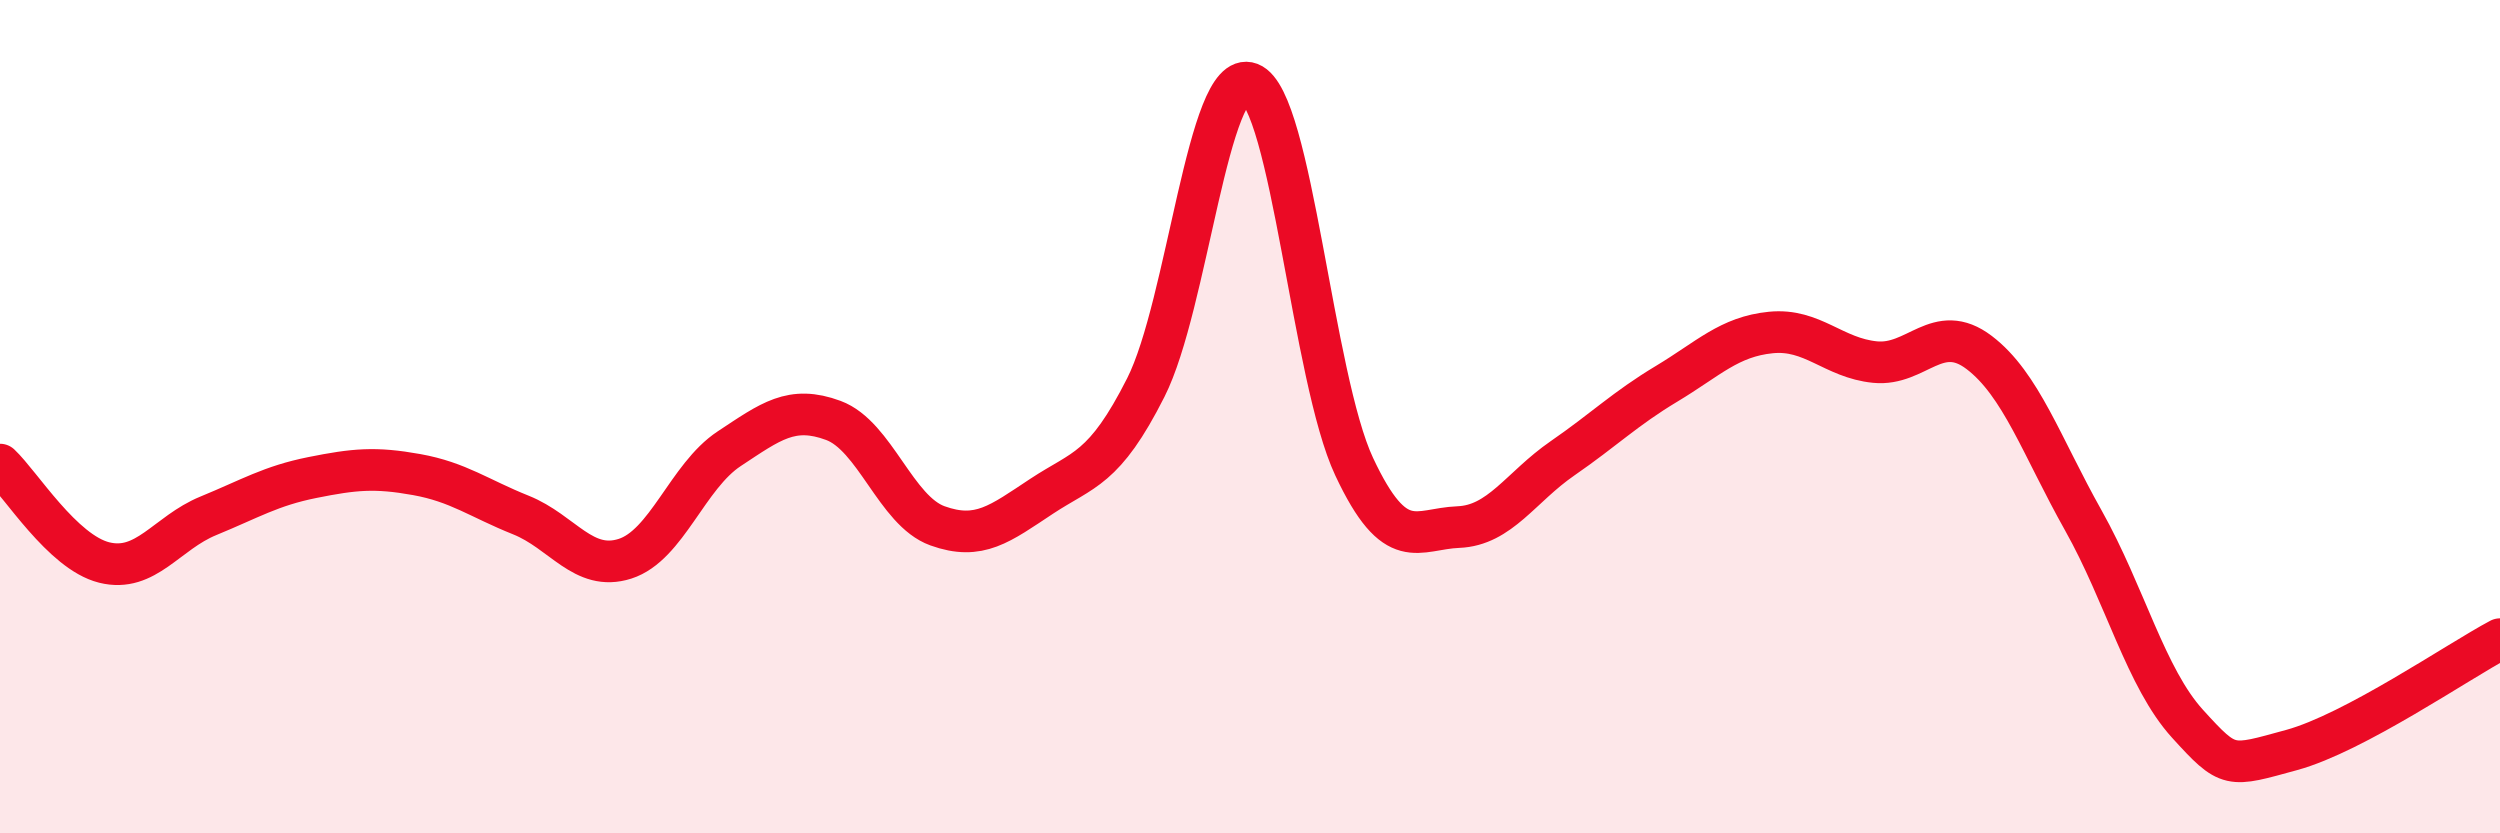 
    <svg width="60" height="20" viewBox="0 0 60 20" xmlns="http://www.w3.org/2000/svg">
      <path
        d="M 0,11.15 C 0.5,11.62 1.5,13.25 2.5,13.5 C 3.5,13.75 4,12.79 5,12.38 C 6,11.97 6.5,11.66 7.5,11.46 C 8.5,11.26 9,11.21 10,11.39 C 11,11.57 11.5,11.96 12.5,12.36 C 13.5,12.76 14,13.73 15,13.41 C 16,13.09 16.5,11.43 17.5,10.77 C 18.5,10.11 19,9.72 20,10.09 C 21,10.46 21.5,12.26 22.5,12.62 C 23.5,12.98 24,12.57 25,11.91 C 26,11.25 26.5,11.28 27.5,9.3 C 28.5,7.32 29,1.62 30,2 C 31,2.38 31.5,9.07 32.5,11.2 C 33.5,13.33 34,12.69 35,12.65 C 36,12.61 36.5,11.69 37.5,11 C 38.5,10.31 39,9.81 40,9.21 C 41,8.61 41.5,8.08 42.5,7.98 C 43.5,7.88 44,8.59 45,8.69 C 46,8.79 46.5,7.7 47.5,8.46 C 48.5,9.22 49,10.71 50,12.49 C 51,14.27 51.5,16.27 52.5,17.37 C 53.5,18.47 53.5,18.41 55,18 C 56.5,17.59 59,15.87 60,15.34L60 20L0 20Z"
        fill="#EB0A25"
        opacity="0.1"
        stroke-linecap="round"
        stroke-linejoin="round"
      />
      <path
        d="M 0,11.15 C 0.5,11.62 1.5,13.25 2.5,13.5 C 3.5,13.75 4,12.79 5,12.38 C 6,11.97 6.5,11.66 7.5,11.46 C 8.5,11.26 9,11.21 10,11.39 C 11,11.57 11.5,11.96 12.5,12.36 C 13.5,12.76 14,13.73 15,13.41 C 16,13.09 16.5,11.43 17.5,10.77 C 18.5,10.11 19,9.72 20,10.09 C 21,10.46 21.5,12.26 22.5,12.62 C 23.5,12.98 24,12.57 25,11.91 C 26,11.25 26.5,11.28 27.5,9.3 C 28.5,7.32 29,1.62 30,2 C 31,2.38 31.5,9.07 32.5,11.2 C 33.5,13.33 34,12.69 35,12.65 C 36,12.61 36.5,11.69 37.5,11 C 38.5,10.31 39,9.81 40,9.21 C 41,8.61 41.5,8.08 42.5,7.98 C 43.5,7.88 44,8.59 45,8.69 C 46,8.79 46.5,7.7 47.5,8.46 C 48.5,9.22 49,10.71 50,12.49 C 51,14.27 51.5,16.27 52.5,17.37 C 53.5,18.47 53.5,18.41 55,18 C 56.5,17.59 59,15.87 60,15.34"
        stroke="#EB0A25"
        stroke-width="1"
        fill="none"
        stroke-linecap="round"
        stroke-linejoin="round"
      />
    </svg>
  